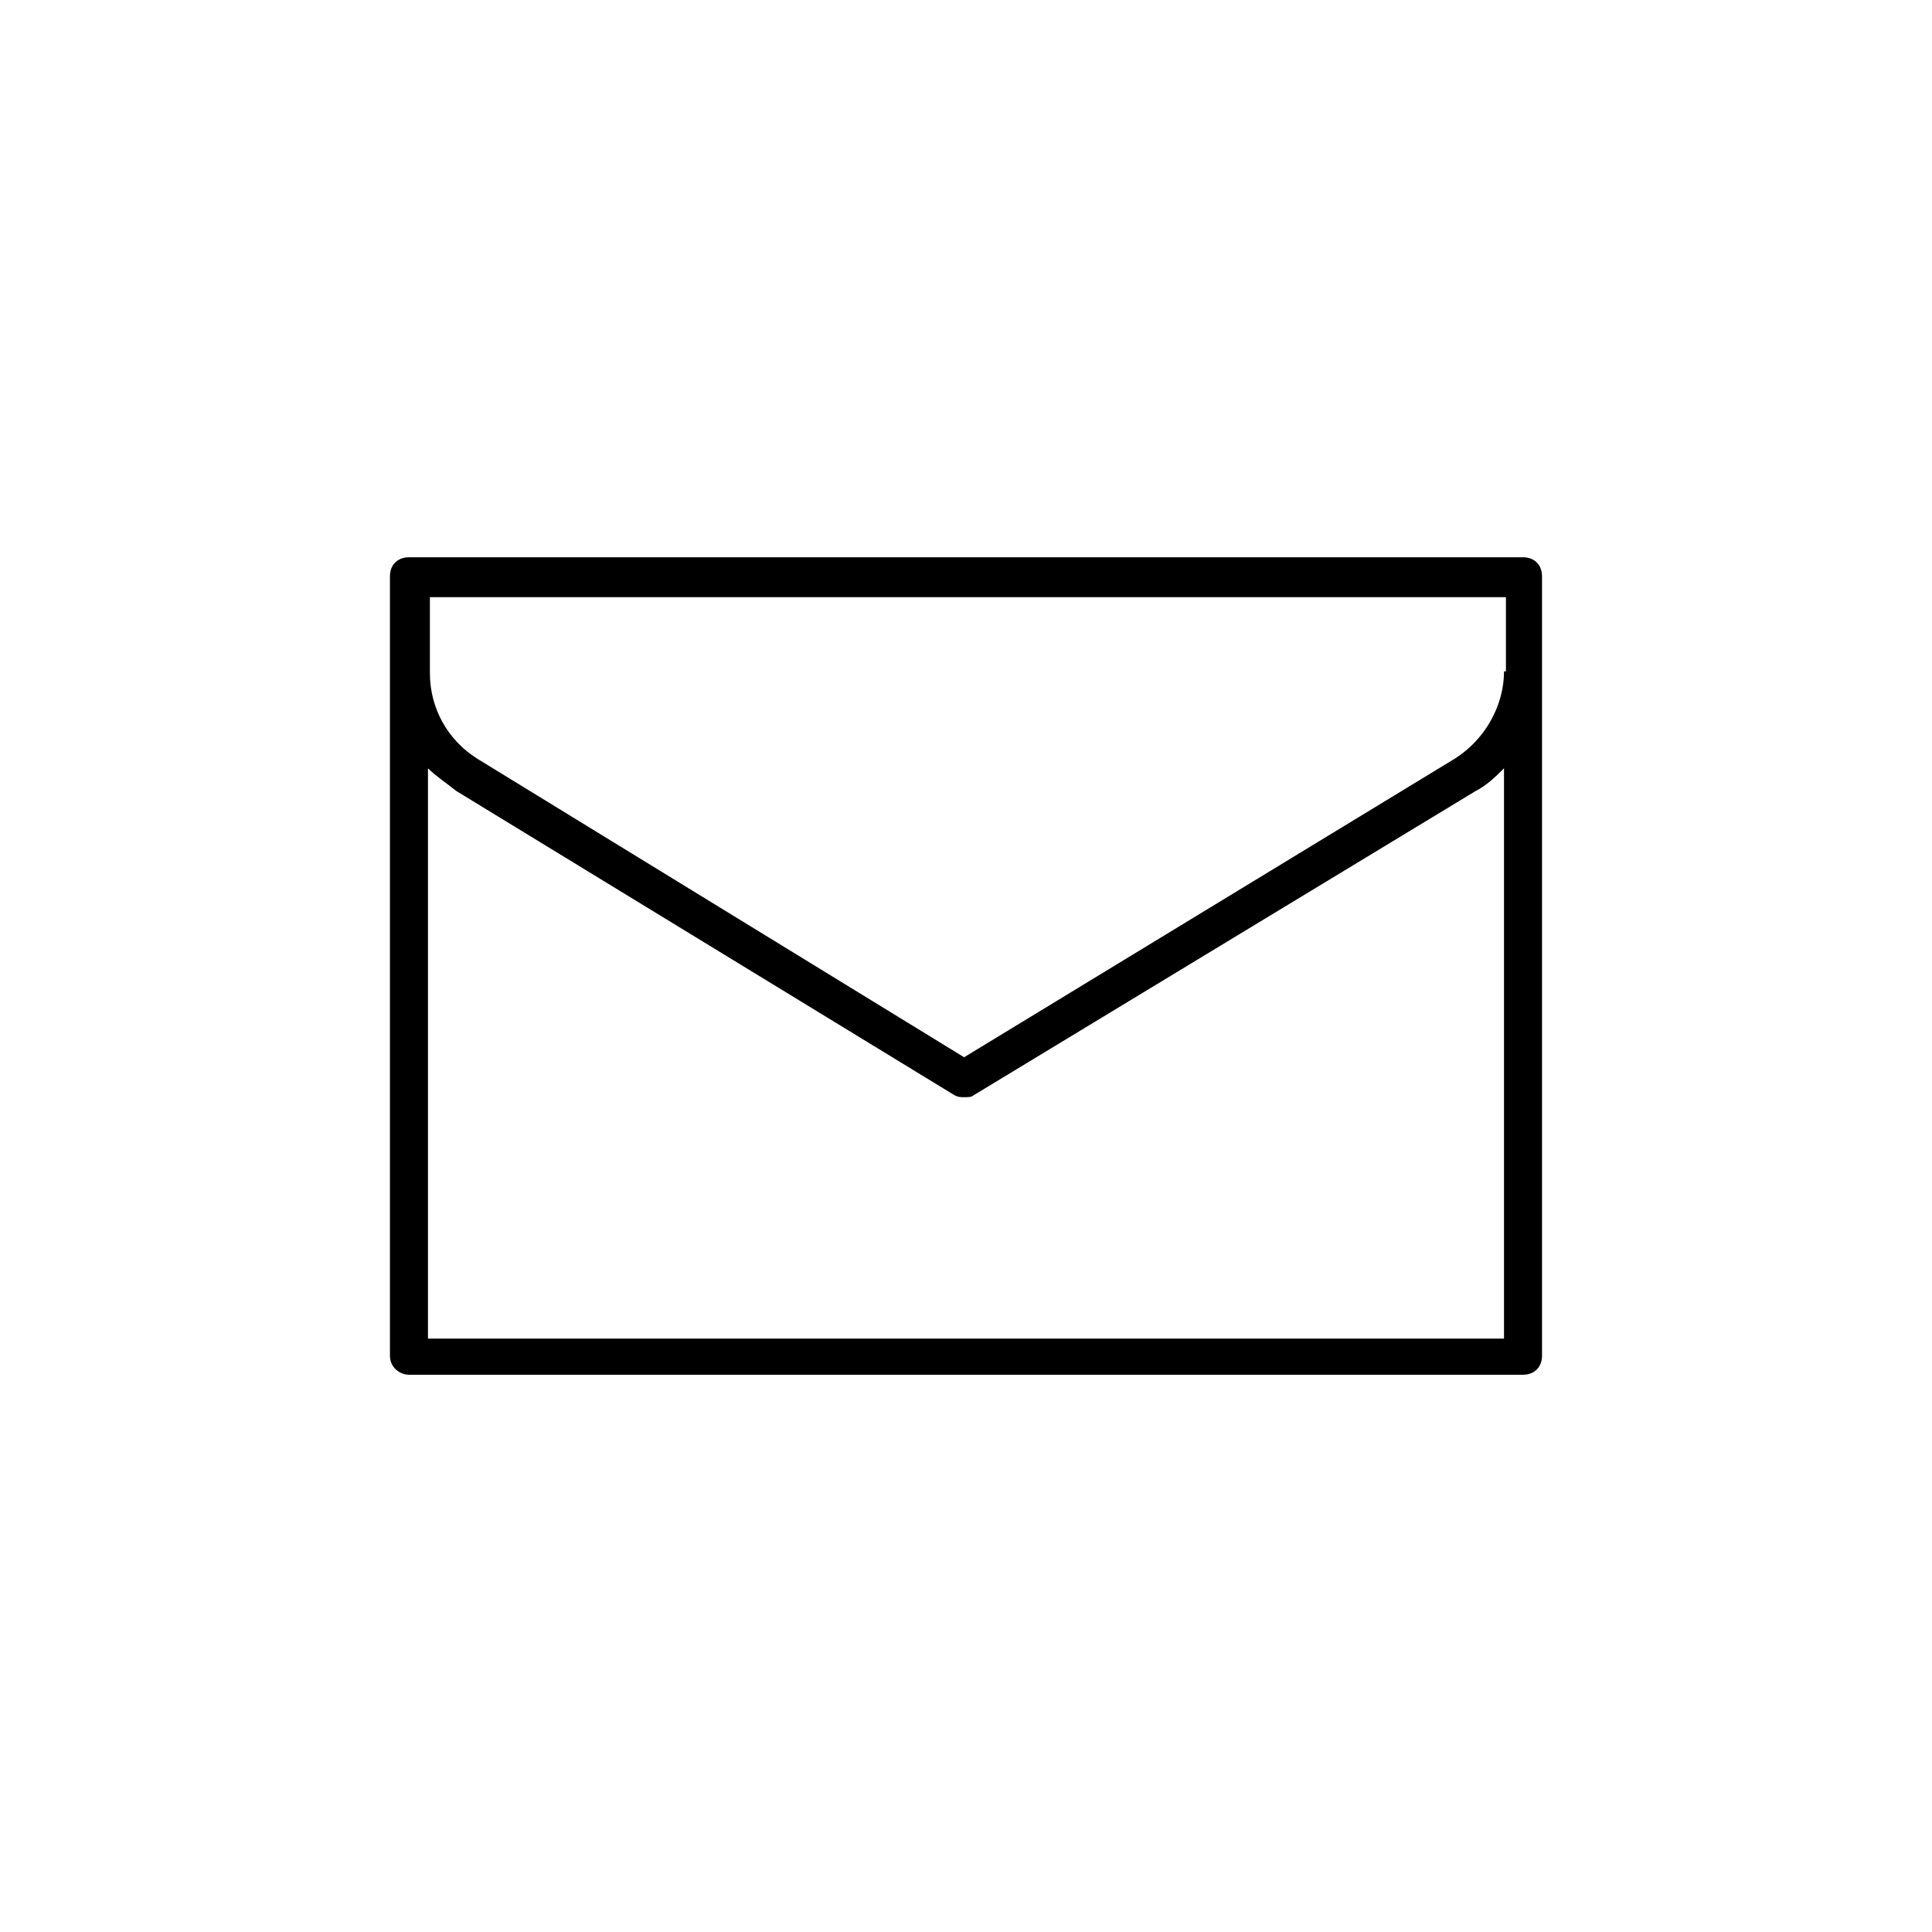<?xml version="1.0" encoding="UTF-8"?>
<!-- Uploaded to: ICON Repo, www.iconrepo.com, Generator: ICON Repo Mixer Tools -->
<svg fill="#000000" width="800px" height="800px" version="1.1" viewBox="144 144 512 512" xmlns="http://www.w3.org/2000/svg">
 <path d="m252.38 508.32h295.23c3.023 0 5.039-2.016 5.039-5.039v-206.56c0-3.023-2.016-5.039-5.039-5.039l-295.23 0.004c-3.023 0-5.039 2.016-5.039 5.039v206.56c0 3.019 2.519 5.035 5.039 5.035zm290.2-186.41c0 9.07-5.039 18.137-13.098 23.176l-129.98 79.098-128.98-79.098c-8.062-5.039-12.594-13.602-12.594-22.672v-20.152h285.16v19.648zm-277.6 31.742 132 80.609c1.008 0.504 1.512 0.504 2.519 0.504 1.008 0 2.016 0 2.519-0.504l133-80.609c3.023-1.512 5.543-4.031 7.559-6.047v151.14h-285.16v-151.14c2.016 2.016 5.035 4.031 7.555 6.047z"/>
</svg>